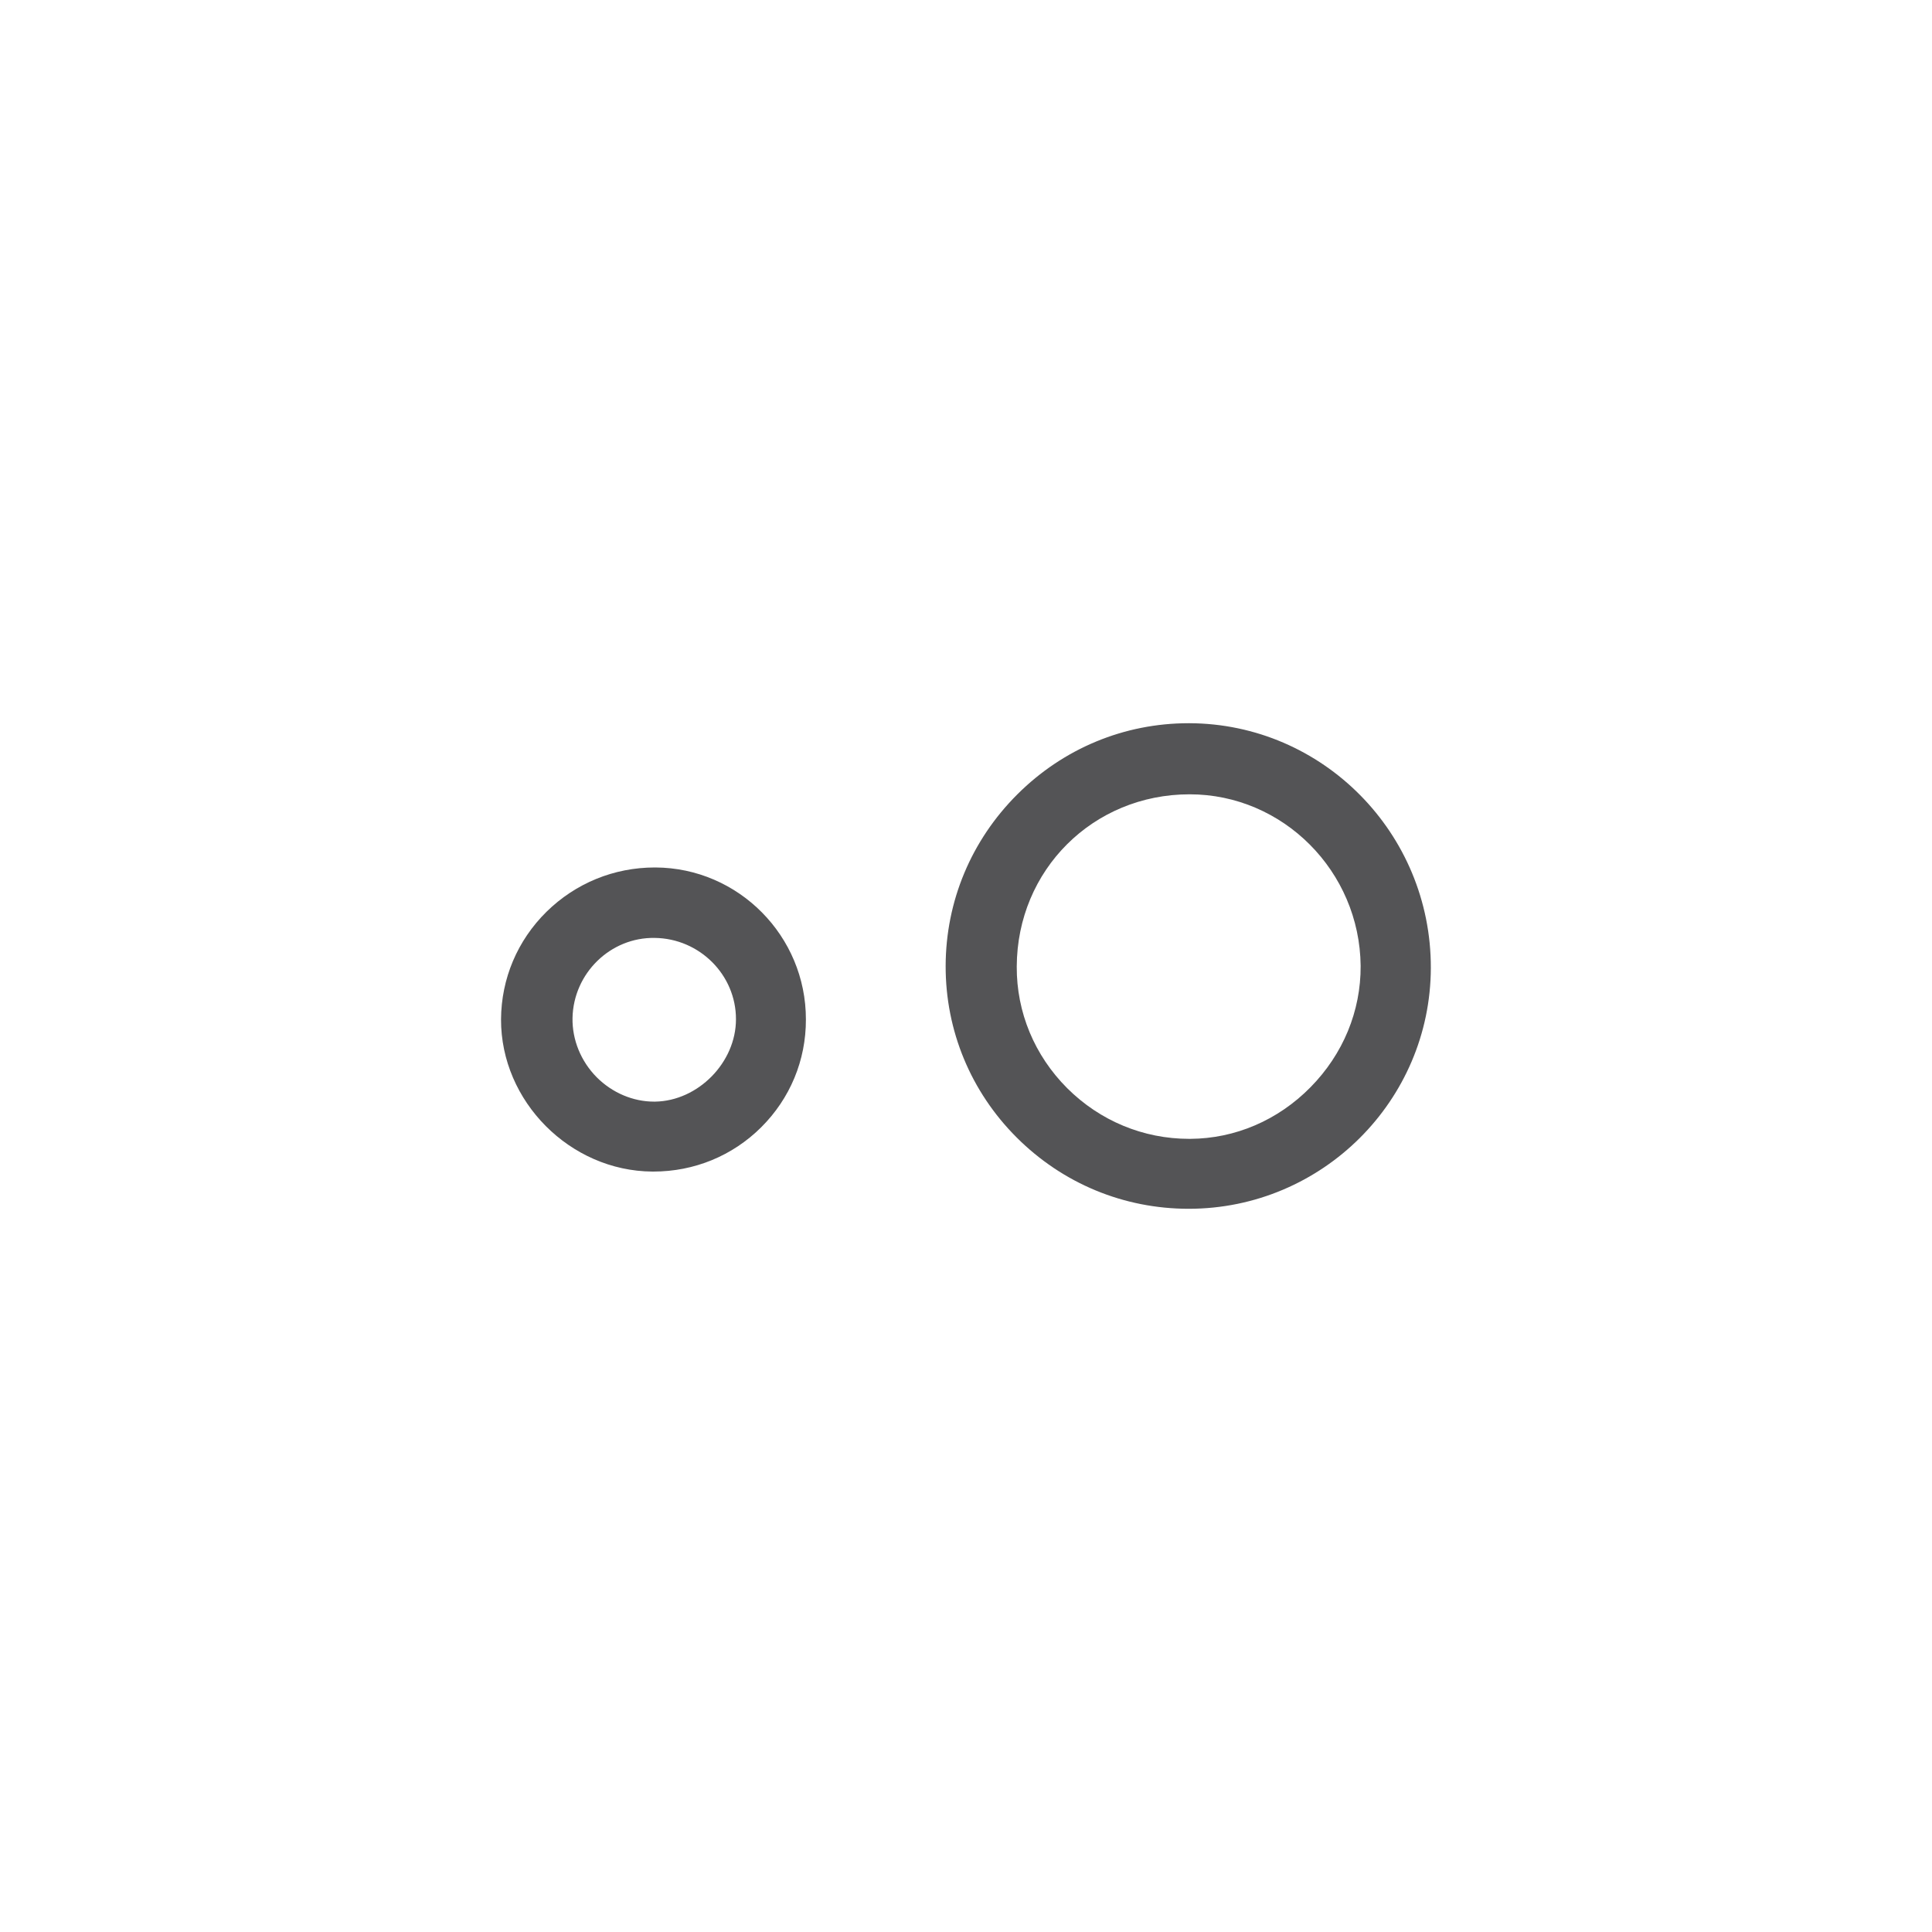 <svg xml:space="preserve" style="enable-background:new 0 0 150 150;" viewBox="0 0 150 150" y="0px" x="0px" xmlns:xlink="http://www.w3.org/1999/xlink" xmlns="http://www.w3.org/2000/svg" id="Layer_1" version="1.1">
<style type="text/css">
	.st0{fill:#655F60;stroke:#655F60;stroke-width:0.25;stroke-miterlimit:10;}
	.st1{fill:#655F60;}
	.st2{fill:#B67B5E;}
	.st3{fill:#655F60;stroke:#655F60;stroke-width:0.5;stroke-miterlimit:10;}
	.st4{fill:#545456;}
	.st5{fill:#FFFFFF;stroke:#B4B5B8;stroke-width:0.25;stroke-miterlimit:10;}
	.st6{fill:#D7C560;stroke:#D7C560;stroke-width:0.5;stroke-miterlimit:10;}
	.st7{fill:#95ABA1;stroke:#95ABA1;stroke-width:0.5;stroke-miterlimit:10;}
	.st8{fill:#CDBAB2;}
	.st9{fill:#9C7A8F;}
	.st10{fill:#D9CFDD;}
	.st11{fill:#CCB0CB;}
	.st12{fill:#DACC9E;stroke:#DACC9E;stroke-width:0.5;stroke-miterlimit:10;}
	.st13{fill:#728982;}
	.st14{fill:#C5CBAF;stroke:#C5CBAF;stroke-width:0.5;stroke-miterlimit:10;}
	.st15{fill:#2E2E2E;}
	.st16{fill:#545456;stroke:#545456;stroke-width:0.5;stroke-miterlimit:10;}
	.st17{fill:#FFFFFF;}
	.st18{fill:none;}
	.st19{fill:#655F60;stroke:#655F60;stroke-miterlimit:10;}
	.st20{fill:none;stroke:#545456;stroke-width:2;stroke-linecap:round;stroke-miterlimit:10;}
	.st21{fill:none;stroke:#545456;stroke-width:2;stroke-miterlimit:10;}
	.st22{fill:none;stroke:#545456;stroke-width:2;stroke-linecap:round;stroke-linejoin:round;stroke-miterlimit:10;}
	.st23{fill:#2E2E2E;stroke:#545456;stroke-width:0.75;stroke-miterlimit:10;}
	.st24{fill:none;stroke:#545456;stroke-linecap:round;stroke-miterlimit:10;stroke-dasharray:0.25,2;}
</style>
<g>
	<path d="M92.33,56.15c-0.01,0-0.03,0-0.04,0c-5.01,0-9.73,1.96-13.3,5.52c-3.58,3.57-5.56,8.3-5.57,13.33
		c-0.01,5.02,1.95,9.75,5.51,13.31c3.57,3.57,8.31,5.54,13.36,5.54c0.01,0,0.01,0,0.02,0c10.34-0.01,18.76-8.4,18.78-18.71
		C111.11,64.69,102.7,56.18,92.33,56.15z M101.75,84.41c-2.53,2.57-5.85,3.99-9.34,4.01c-0.03,0-0.05,0-0.08,0
		c-3.57,0-6.93-1.4-9.47-3.93c-2.54-2.54-3.94-5.9-3.92-9.45c0.03-7.5,5.93-13.37,13.42-13.37c0,0,0,0,0,0
		c7.26,0,13.21,5.98,13.28,13.32C105.66,78.5,104.28,81.84,101.75,84.41z" class="st4"></path>
	<path d="M50.89,67.35c-0.02,0-0.03,0-0.05,0c-3.17,0-6.15,1.22-8.41,3.44c-2.26,2.23-3.51,5.19-3.53,8.35
		c-0.02,6.37,5.36,11.78,11.75,11.82c0.03,0,0.05,0,0.08,0c3.17,0,6.14-1.22,8.37-3.44c2.24-2.23,3.48-5.2,3.47-8.37
		C62.58,72.67,57.33,67.38,50.89,67.35z M50.86,85.53c-0.03,0-0.05,0-0.08,0c-1.64,0-3.25-0.69-4.45-1.89
		c-1.23-1.24-1.91-2.91-1.88-4.6c0.07-3.48,2.95-6.28,6.38-6.22c3.49,0.04,6.32,2.88,6.31,6.32C57.14,82.49,54.2,85.48,50.86,85.53z" class="st4"></path>
</g>
</svg>
